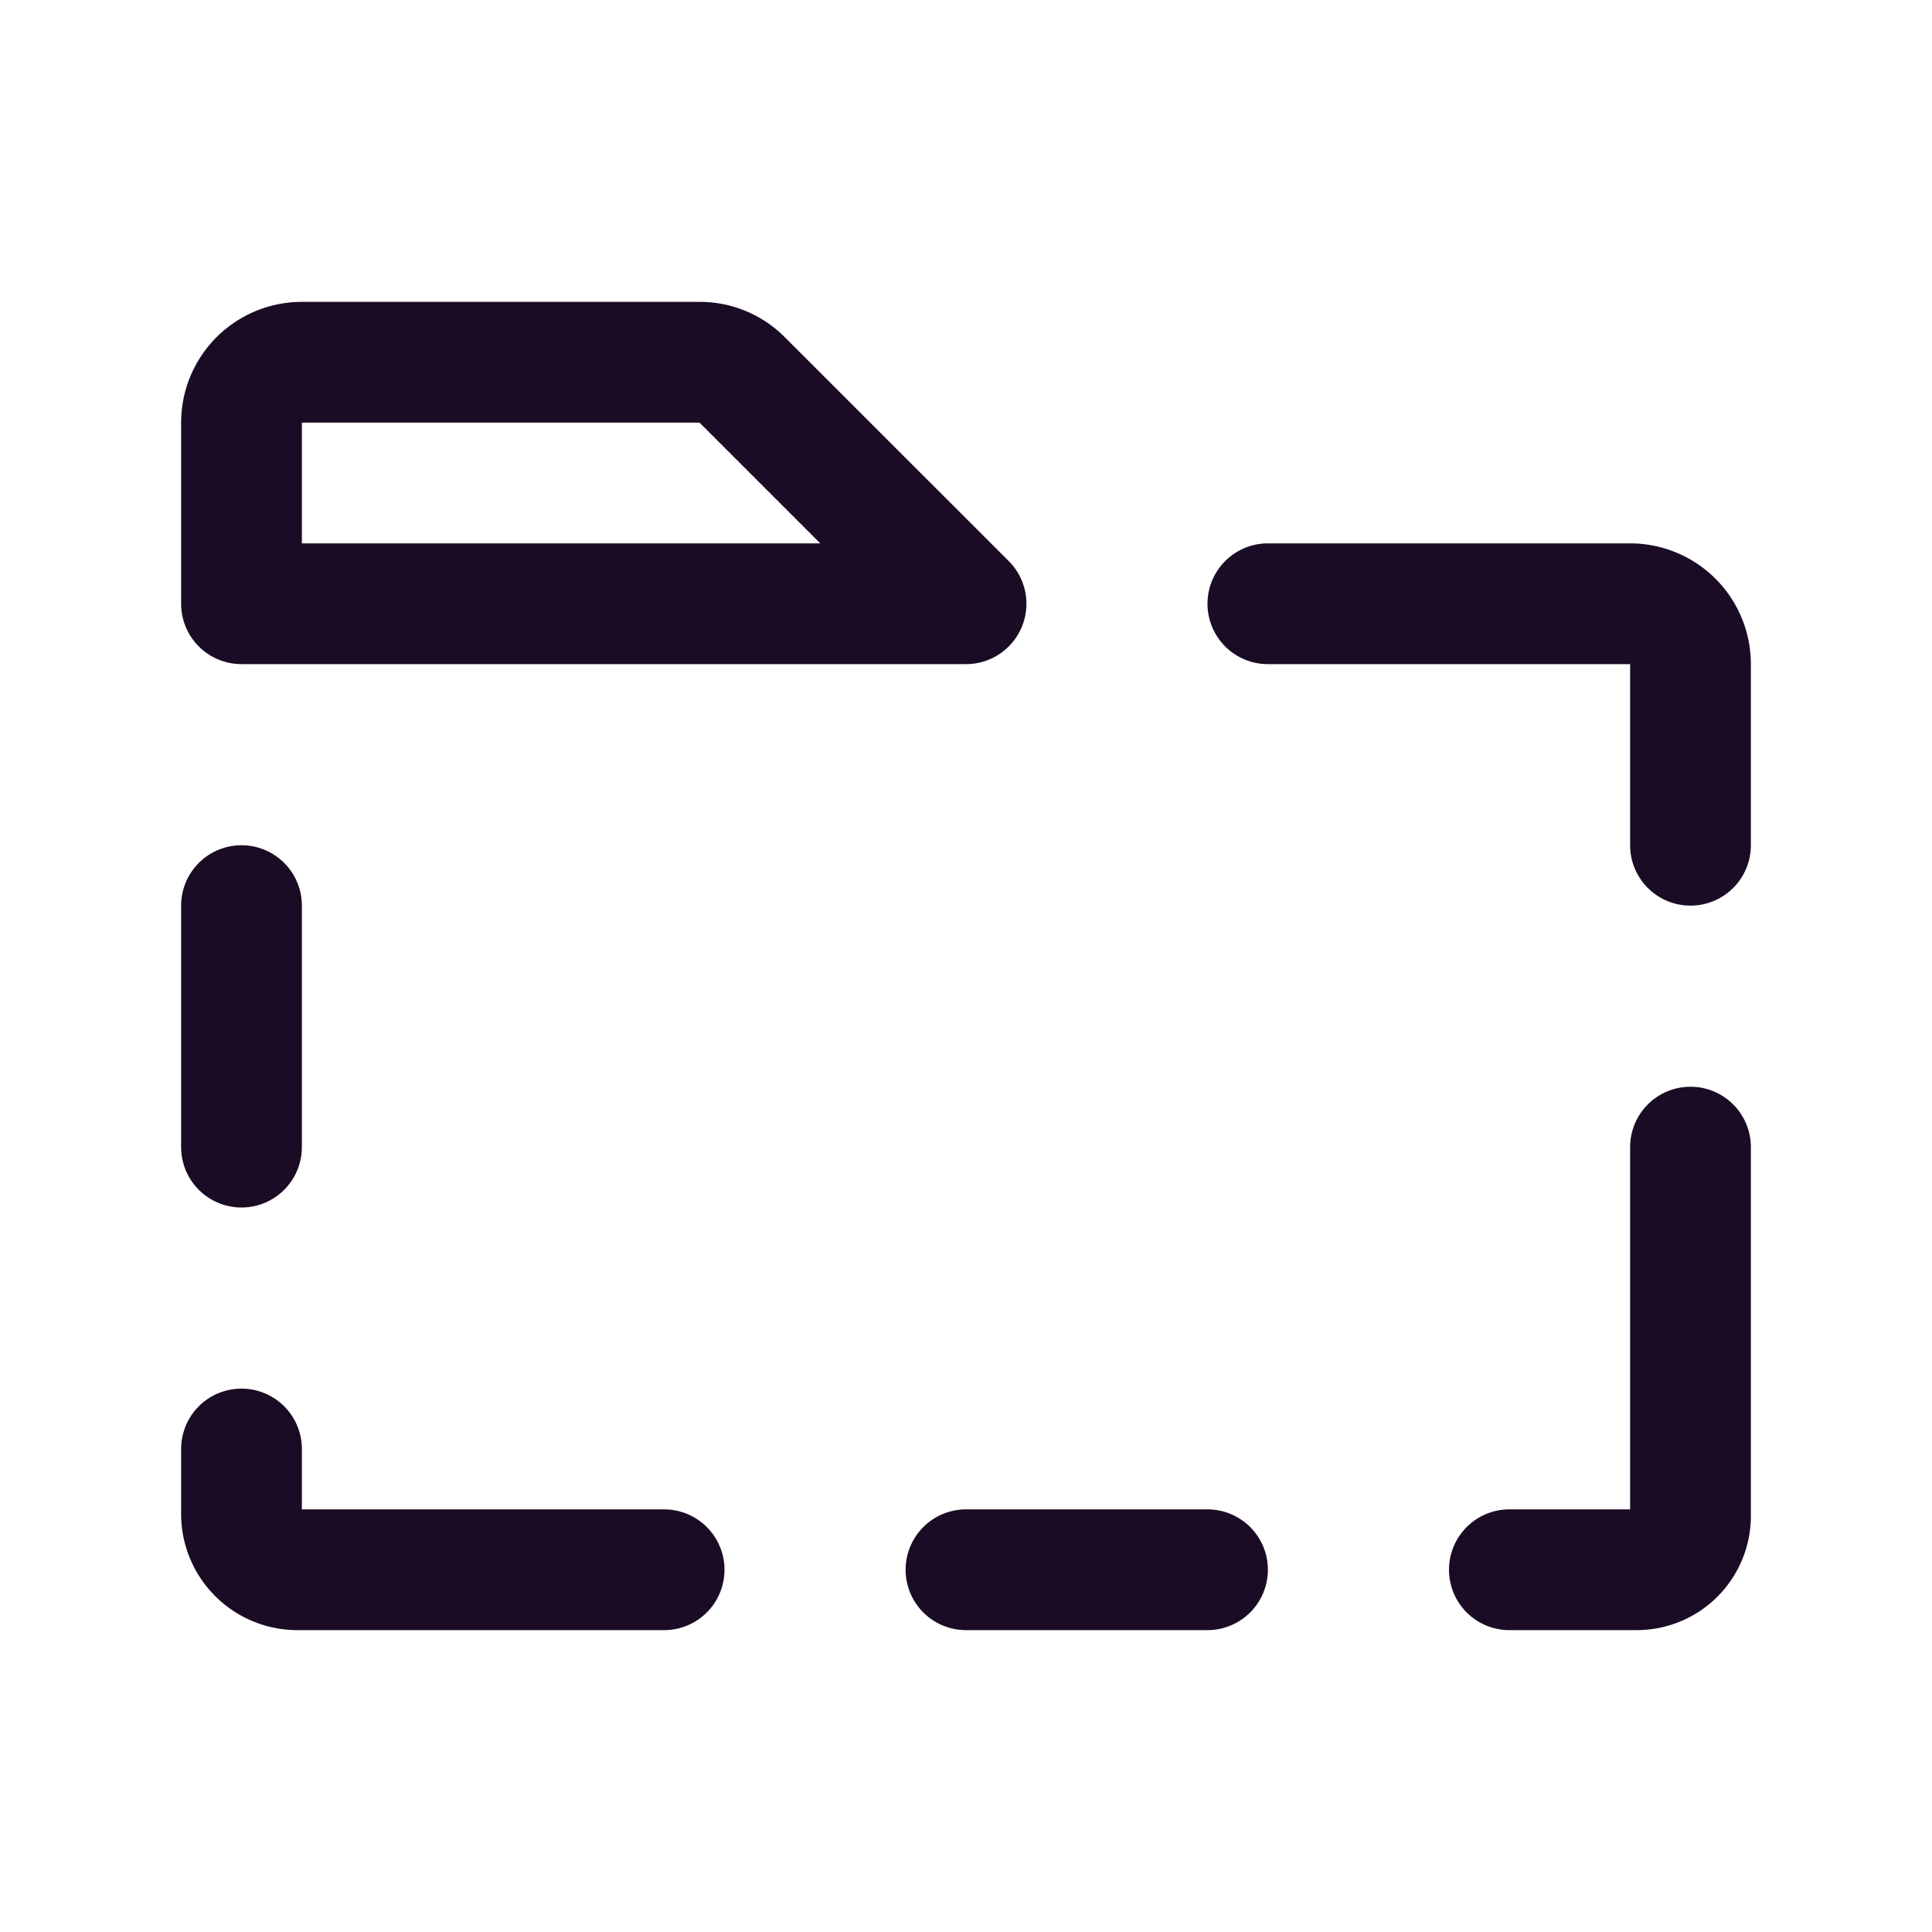 <?xml version="1.0" encoding="UTF-8"?> <svg xmlns="http://www.w3.org/2000/svg" viewBox="0 0 256 256" color="rgb(27, 12, 37)" style="user-select: none; width: 100%; height: 100%; display: inline-block; fill: rgb(27, 12, 37); color: rgb(27, 12, 37); flex-shrink: 0;"><g color="rgb(27, 12, 37)"><path d="M96,208a8,8,0,0,1-8,8H39.38A15.4,15.4,0,0,1,24,200.62V192a8,8,0,0,1,16,0v8H88A8,8,0,0,1,96,208Zm64-8H128a8,8,0,0,0,0,16h32a8,8,0,0,0,0-16Zm64-56a8,8,0,0,0-8,8v48H200a8,8,0,0,0,0,16h16.89A15.13,15.13,0,0,0,232,200.89V152A8,8,0,0,0,224,144Zm-8-72H168a8,8,0,0,0,0,16h48v24a8,8,0,0,0,16,0V88A16,16,0,0,0,216,72ZM24,80V56A16,16,0,0,1,40,40H92.69A15.86,15.86,0,0,1,104,44.69l29.66,29.65A8,8,0,0,1,128,88H32A8,8,0,0,1,24,80Zm16-8h68.69l-16-16H40Zm-8,88a8,8,0,0,0,8-8V120a8,8,0,0,0-16,0v32A8,8,0,0,0,32,160Z"></path></g></svg> 